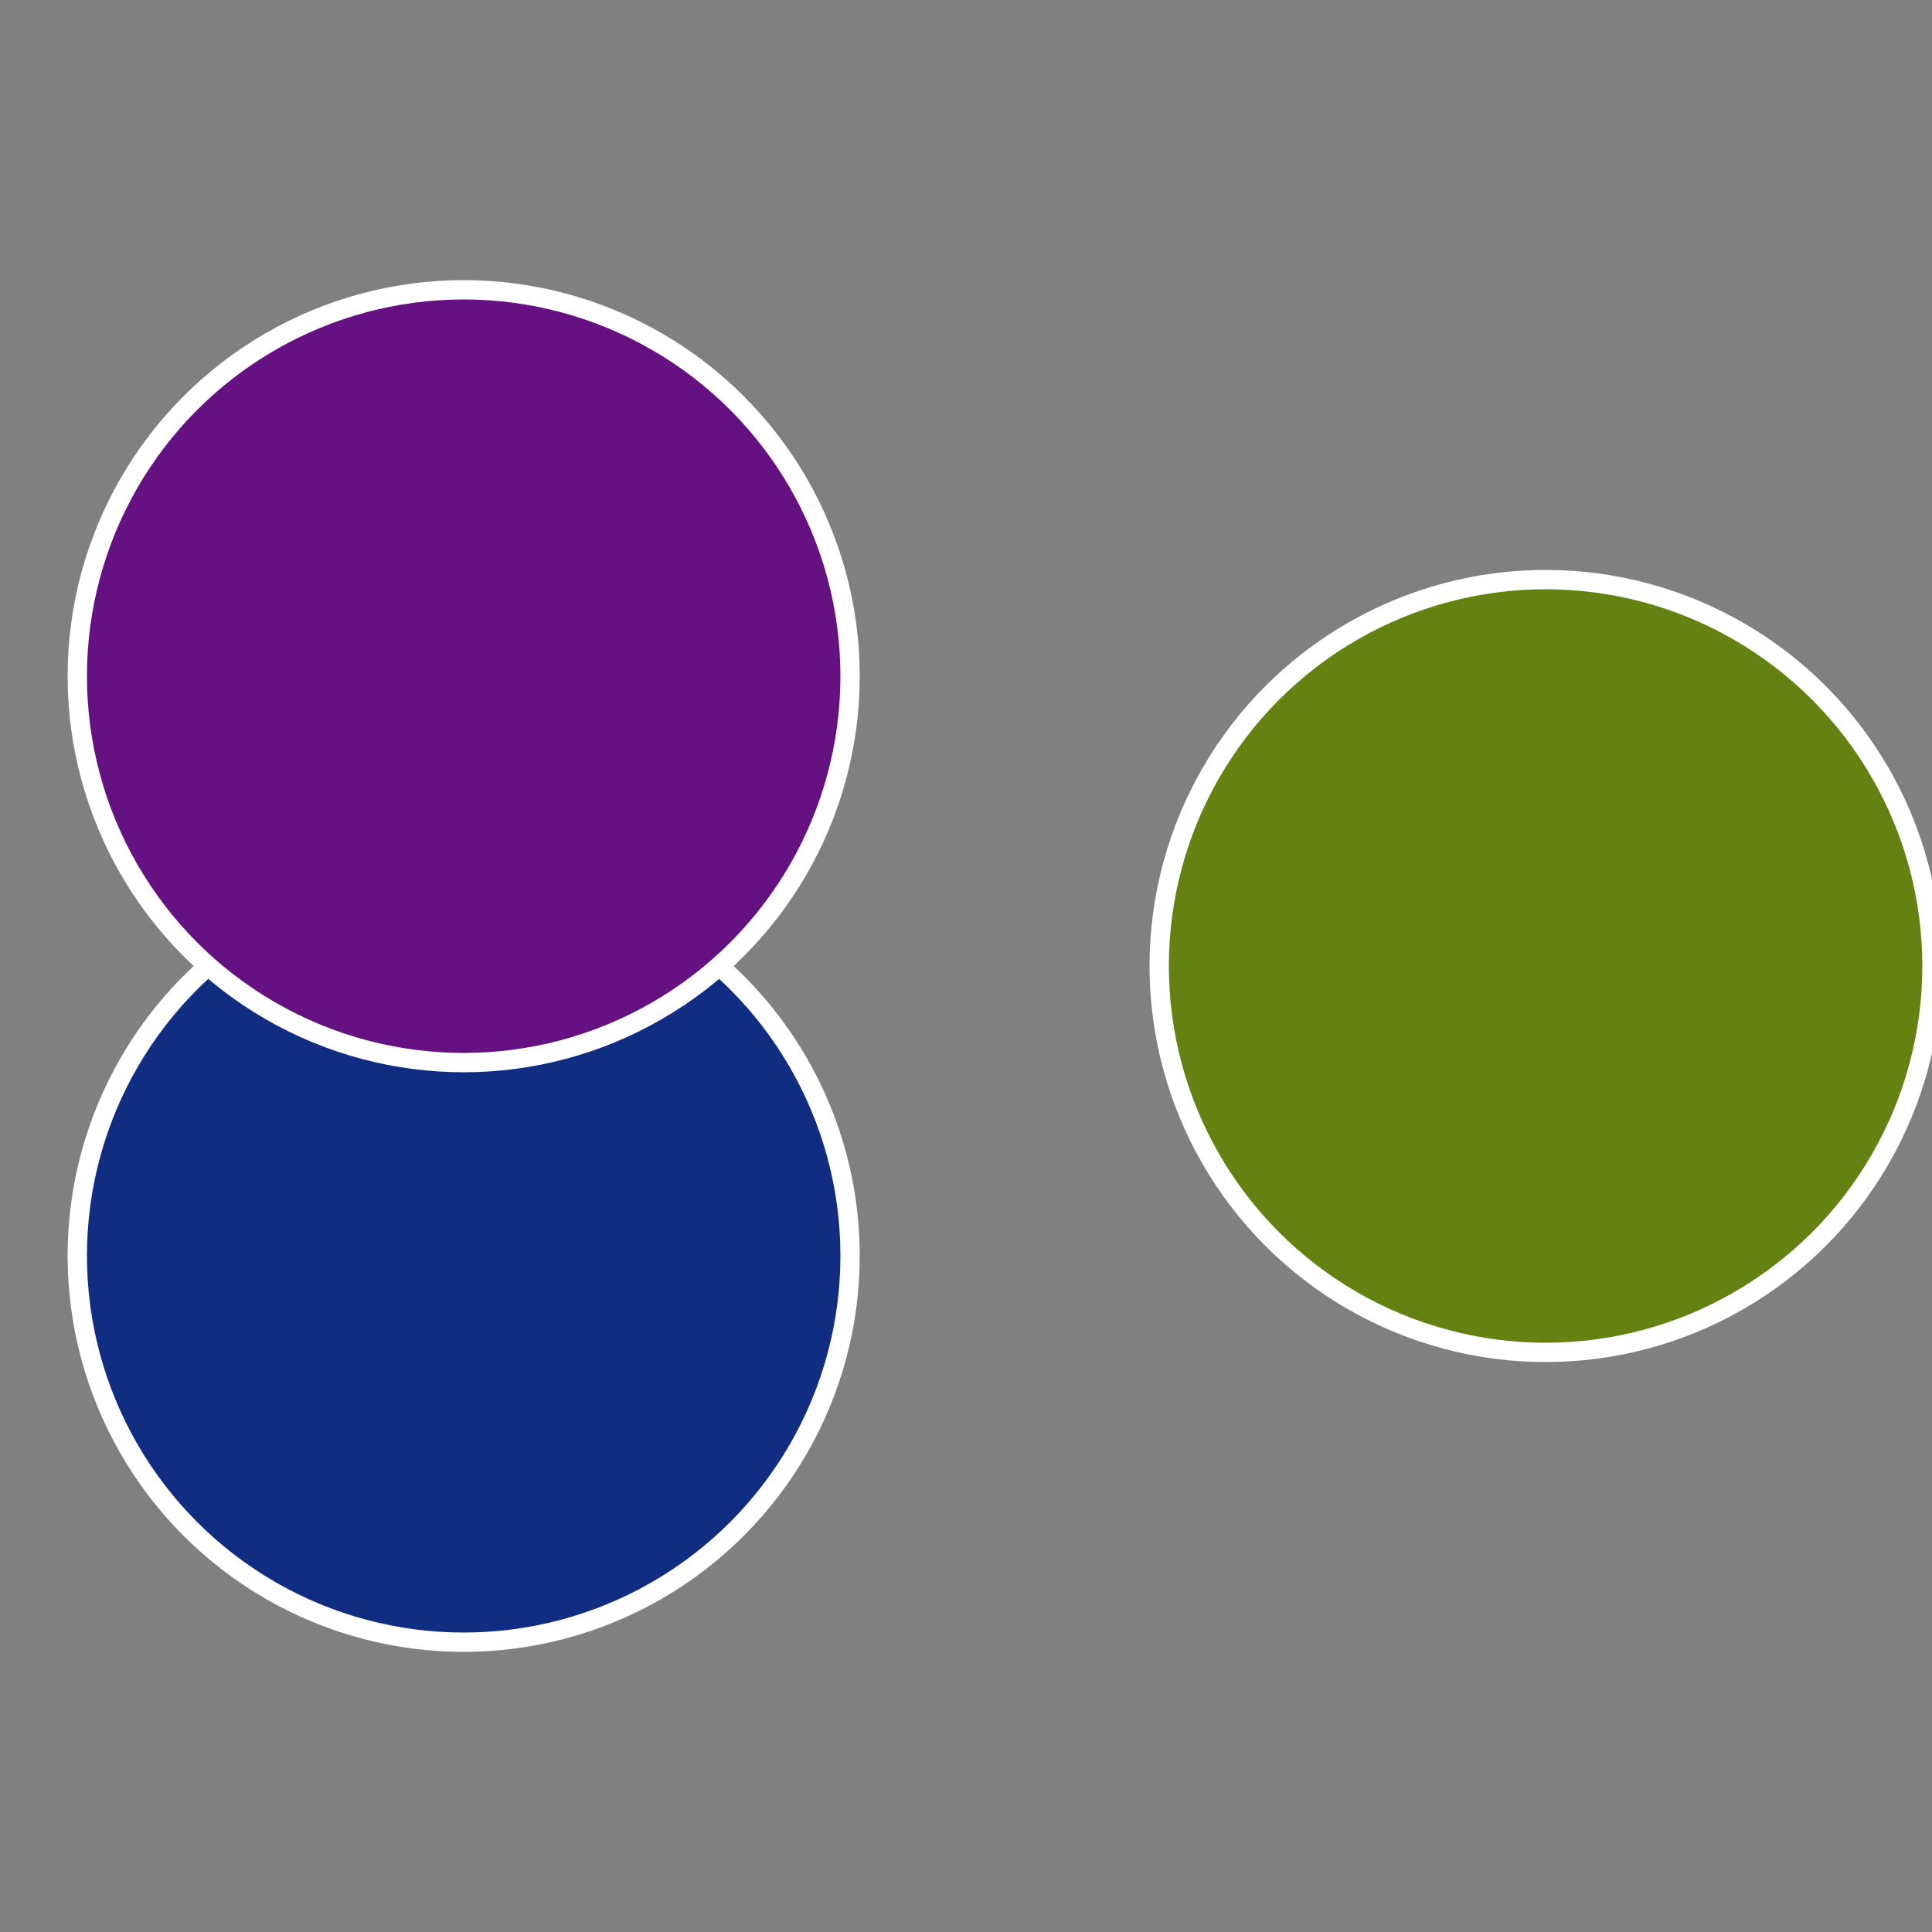 <?xml version="1.0" standalone="no"?>
<svg width="500" height="500" viewBox="-1 -1 2 2" xmlns="http://www.w3.org/2000/svg">
 
                <rect x="-1" y="-1" width="2" height="2" fill="#808080" stroke="none"/>
 
                <circle cx="0.6" cy="0" r="0.4" fill="#648211" stroke="#fff" stroke-width="1%" />
             
                <circle cx="-0.52" cy="0.3" r="0.4" fill="#112d82" stroke="#fff" stroke-width="1%" />
             
                <circle cx="-0.52" cy="-0.3" r="0.4" fill="#661182" stroke="#fff" stroke-width="1%" />
            </svg>
